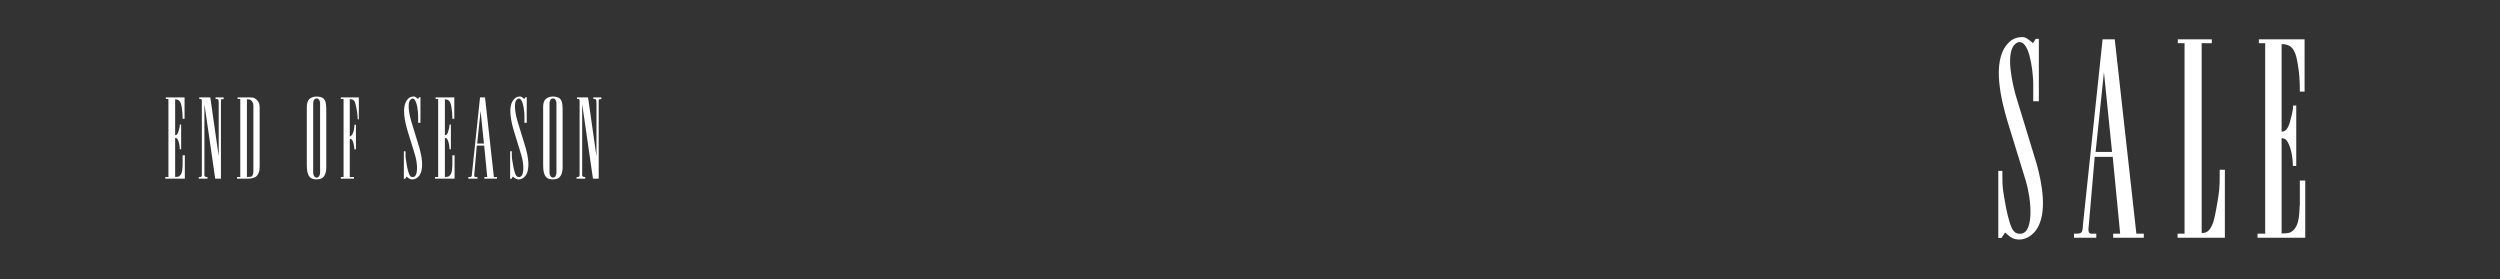 <svg viewBox="0 0 1970.3 220" xmlns="http://www.w3.org/2000/svg" data-name="Layer 1" id="Layer_1">
  <rect x="0" y="0" width="1970.3" height="220" fill="#333333" stroke="none"/>
  <g>
    <path style="fill: #fff;" d="M130.27,139.52h2.47v-61.51h-2.04v-1.24h14.76v16.87h-1.53c0-3.27-.15-5.74-.65-8.8-.36-1.96-.58-3.27-1.31-4.51s-1.67-1.96-3.93-2.04v28.28c1.31,0,2.25-1.09,2.91-4,.44-1.6.8-3.13.8-4.44h1.02v19.49h-1.09c0-3.27-.87-6.33-1.53-7.42-.29-.58-.73-1.53-2.11-1.53v30.76c.44,0,2.25,0,2.98-.44,3.2-1.82,2.62-7.05,2.91-8.94v-7.71h1.75v18.47h-15.41v-1.31Z"></path>
    <path style="fill: #fff;" d="M165.75,76.77l6.62,46.46v-41.37c0-3.93-.36-3.85-2.47-3.85v-1.24h6.33v1.38c-1.38,0-2.33-.15-2.11,1.6v61.07h-4.51l-8.51-58.82v53.44c0,3.2-.15,2.98.29,3.56.36.44,2.11.51,2.11.51v1.31h-6.83v-1.24c0-.14,2.4.58,2.4-1.6v-58.24c0-1.16-.07-1.6-.95-1.75h-1.09v-1.24h8.73Z"></path>
    <path style="fill: #fff;" d="M186.83,140.82v-1.31h2.54v-61.51h-2.11v-1.24h4.14c7.71,0,8.58-.36,10.98,1.96,2.62,2.47,2.25,5.16,2.25,9.31v40.93c-.07,2.11.58,7.05-2.54,9.96-2.62,2.47-8.65,1.82-10.91,1.89h-4.36ZM197.74,139.3c2.18-.73,1.96-4.22,1.96-6.25v-49.59c0-2.47-1.31-5.31-4.29-5.16h-.8v61.15c.44,0,2.25.07,3.13-.15Z"></path>
    <path style="fill: #fff;" d="M254.74,77.5c2.54,1.82,2.4,6.83,2.4,10.54v40.79c0,2.54.58,9.31-3.49,11.63-2.04,1.16-6.47,1.31-8.65-.15-2.91-1.96-3.2-6.83-3.2-10.69v-41.3c.07-5.24-.87-10.32,5.45-12,2.04-.51,5.38-.36,7.49,1.16ZM249.58,139.95c2.04,0,2.69-2.47,2.69-3.85v-54.82c0-1.31-.65-3.71-2.69-3.71s-2.76,2.25-2.76,3.71v54.82c0,1.46.73,3.85,2.76,3.85Z"></path>
    <path style="fill: #fff;" d="M282.8,76.77v17.3h-.87c0-.44-.07-4.22-.95-8.51-.44-2.25-.95-4.65-1.6-5.74-1.09-1.96-3.71-1.6-3.71-1.6v29.3c.8-.22,1.38-.65,2.18-1.89.15-.36.51-1.02.87-2.4.36-1.31.51-2.98.65-4.94h1.16v19.41h-1.24c-.07-.95-.15-2.69-.65-4.58-.36-1.02-.73-3.71-2.98-3.71v30.1h3.34v1.31h-10.4v-1.31h2.18v-61.51h-2.18v-1.24h14.18Z"></path>
    <path style="fill: #fff;" d="M330.35,76.62h1.02v20.14h-1.82v-5.96c0-1.53-.65-11.85-3.78-13.01-.51-.22-1.38-.29-2.33.8-2.91,3.13-.36,13.45.51,16.43l6.69,21.89c1.6,5.82,3.85,16.21-.36,21.74-1.6,1.89-3.49,2.84-5.45,2.76-1.45-.07-2.4-.44-4.36-2.25l-1.16,1.74h-1.02v-21.67h1.31v1.38c0,4.44.15,4.65,1.16,10.4.36,1.89.8,3.64,1.31,5.24.29.8.58,1.74,1.31,2.54.65.73,1.45.8,2.33.73,4.14-.58,3.27-11.05,1.45-17.09l-5.89-19.12c-1.89-6.4-5.23-19.12-.07-25.01,1.31-1.45,2.69-2.25,4.87-2.25,1.09,0,1.96.73,3.42,1.96l.87-1.38Z"></path>
    <path style="fill: #fff;" d="M342.86,139.52h2.47v-61.51h-2.04v-1.24h14.76v16.87h-1.53c0-3.27-.15-5.74-.65-8.8-.36-1.96-.58-3.27-1.31-4.51s-1.67-1.96-3.93-2.04v28.28c1.31,0,2.25-1.09,2.91-4,.44-1.6.8-3.13.8-4.44h1.02v19.49h-1.09c0-3.27-.87-6.33-1.53-7.42-.29-.58-.73-1.53-2.11-1.53v30.76c.44,0,2.25,0,2.98-.44,3.2-1.82,2.62-7.05,2.91-8.94v-7.71h1.75v18.47h-15.41v-1.31Z"></path>
    <path style="fill: #fff;" d="M382.26,76.77l6.98,62.75h2.4v1.31h-9.89v-1.31h2.25l-2.4-24.79h-5.82l-2.04,23.48c.07.22-.07,1.31.95,1.31h1.6v1.31h-7.2v-1.31c2.54,0,2.76,0,2.91-3.05l6.33-59.69h3.93ZM381.39,113.12l-2.62-25.74-2.69,25.74h5.31Z"></path>
    <path style="fill: #fff;" d="M414.11,76.62h1.02v20.14h-1.82v-5.96c0-1.53-.65-11.85-3.78-13.01-.51-.22-1.38-.29-2.33.8-2.91,3.13-.36,13.45.51,16.43l6.69,21.89c1.6,5.82,3.85,16.21-.36,21.74-1.6,1.89-3.49,2.84-5.45,2.76-1.45-.07-2.4-.44-4.36-2.25l-1.16,1.74h-1.02v-21.67h1.31v1.38c0,4.44.15,4.65,1.16,10.4.36,1.89.8,3.64,1.31,5.24.29.8.58,1.74,1.31,2.54.65.73,1.45.8,2.33.73,4.14-.58,3.27-11.05,1.45-17.09l-5.89-19.12c-1.89-6.4-5.23-19.12-.07-25.01,1.31-1.45,2.69-2.25,4.87-2.25,1.09,0,1.96.73,3.42,1.96l.87-1.38Z"></path>
    <path style="fill: #fff;" d="M441.01,77.5c2.54,1.82,2.4,6.83,2.4,10.54v40.79c0,2.54.58,9.31-3.49,11.63-2.04,1.16-6.47,1.31-8.65-.15-2.91-1.96-3.2-6.83-3.2-10.69v-41.3c.07-5.24-.87-10.32,5.45-12,2.04-.51,5.38-.36,7.49,1.16ZM435.85,139.95c2.04,0,2.69-2.47,2.69-3.85v-54.82c0-1.31-.65-3.71-2.69-3.71s-2.76,2.25-2.76,3.71v54.82c0,1.46.73,3.85,2.76,3.85Z"></path>
    <path style="fill: #fff;" d="M463.47,76.77l6.62,46.46v-41.37c0-3.93-.36-3.85-2.47-3.85v-1.24h6.33v1.38c-1.38,0-2.33-.15-2.11,1.6v61.07h-4.51l-8.51-58.82v53.44c0,3.2-.15,2.98.29,3.56.36.44,2.11.51,2.11.51v1.31h-6.83v-1.24c0-.14,2.4.58,2.4-1.6v-58.24c0-1.16-.07-1.6-.95-1.75h-1.09v-1.24h8.73Z"></path>
  </g>
  <g>
    <path style="fill: #fff;" d="M1604.38,30.65h2.48v49.16h-4.44v-14.55c0-3.73-1.6-28.93-9.23-31.77-1.24-.53-3.37-.71-5.68,1.95-7.1,7.63-.89,32.83,1.24,40.11l16.33,53.42c3.9,14.2,9.41,39.58-.89,53.07-3.9,4.61-8.52,6.92-13.31,6.74-3.55-.18-5.86-1.07-10.65-5.5l-2.84,4.26h-2.49v-52.89h3.2v3.37c0,10.83.35,11.36,2.84,25.38.89,4.61,1.95,8.87,3.19,12.78.71,1.95,1.42,4.26,3.2,6.21,1.6,1.78,3.55,1.95,5.68,1.78,10.12-1.42,7.99-26.98,3.55-41.71l-14.38-46.68c-4.61-15.62-12.78-46.68-.18-61.05,3.19-3.55,6.57-5.5,11.89-5.5,2.66,0,4.79,1.77,8.34,4.79l2.13-3.37Z"></path>
    <path style="fill: #fff;" d="M1666.68,31.01l17.04,153.16h5.86v3.19h-24.14v-3.19h5.5l-5.86-60.52h-14.2l-4.97,57.33c.18.53-.18,3.19,2.31,3.19h3.9v3.19h-17.57v-3.19c6.21,0,6.74,0,7.1-7.45l15.44-145.71h9.58ZM1664.55,119.75l-6.39-62.83-6.57,62.83h12.96Z"></path>
    <path style="fill: #fff;" d="M1743.17,31.01v3.02h-7.99v149.61c2.66,0,3.55-.36,5.5-1.95,1.42-1.24,2.84-4.44,3.55-6.39.89-2.66,2.31-9.23,2.66-11.89,2.31-12.6,2.49-15.97,2.49-24.49v-5.15h4.08v53.6h-37.27v-3.19h5.5V34.03h-5.32v-3.02h26.8Z"></path>
    <path style="fill: #fff;" d="M1779.2,184.17h6.03V34.03h-4.97v-3.02h36.03v41.17h-3.73c0-7.99-.35-14.02-1.6-21.47-.89-4.79-1.42-7.99-3.19-11-1.77-3.02-4.08-4.79-9.58-4.97v69.04c3.19,0,5.5-2.66,7.1-9.76,1.06-3.9,1.95-7.63,1.95-10.83h2.48v47.56h-2.66c0-7.99-2.13-15.44-3.73-18.1-.71-1.42-1.77-3.73-5.15-3.73v75.07c1.06,0,5.5,0,7.28-1.06,7.81-4.44,6.39-17.22,7.1-21.83v-18.81h4.26v45.08h-37.62v-3.19Z"></path>
  </g>
</svg>